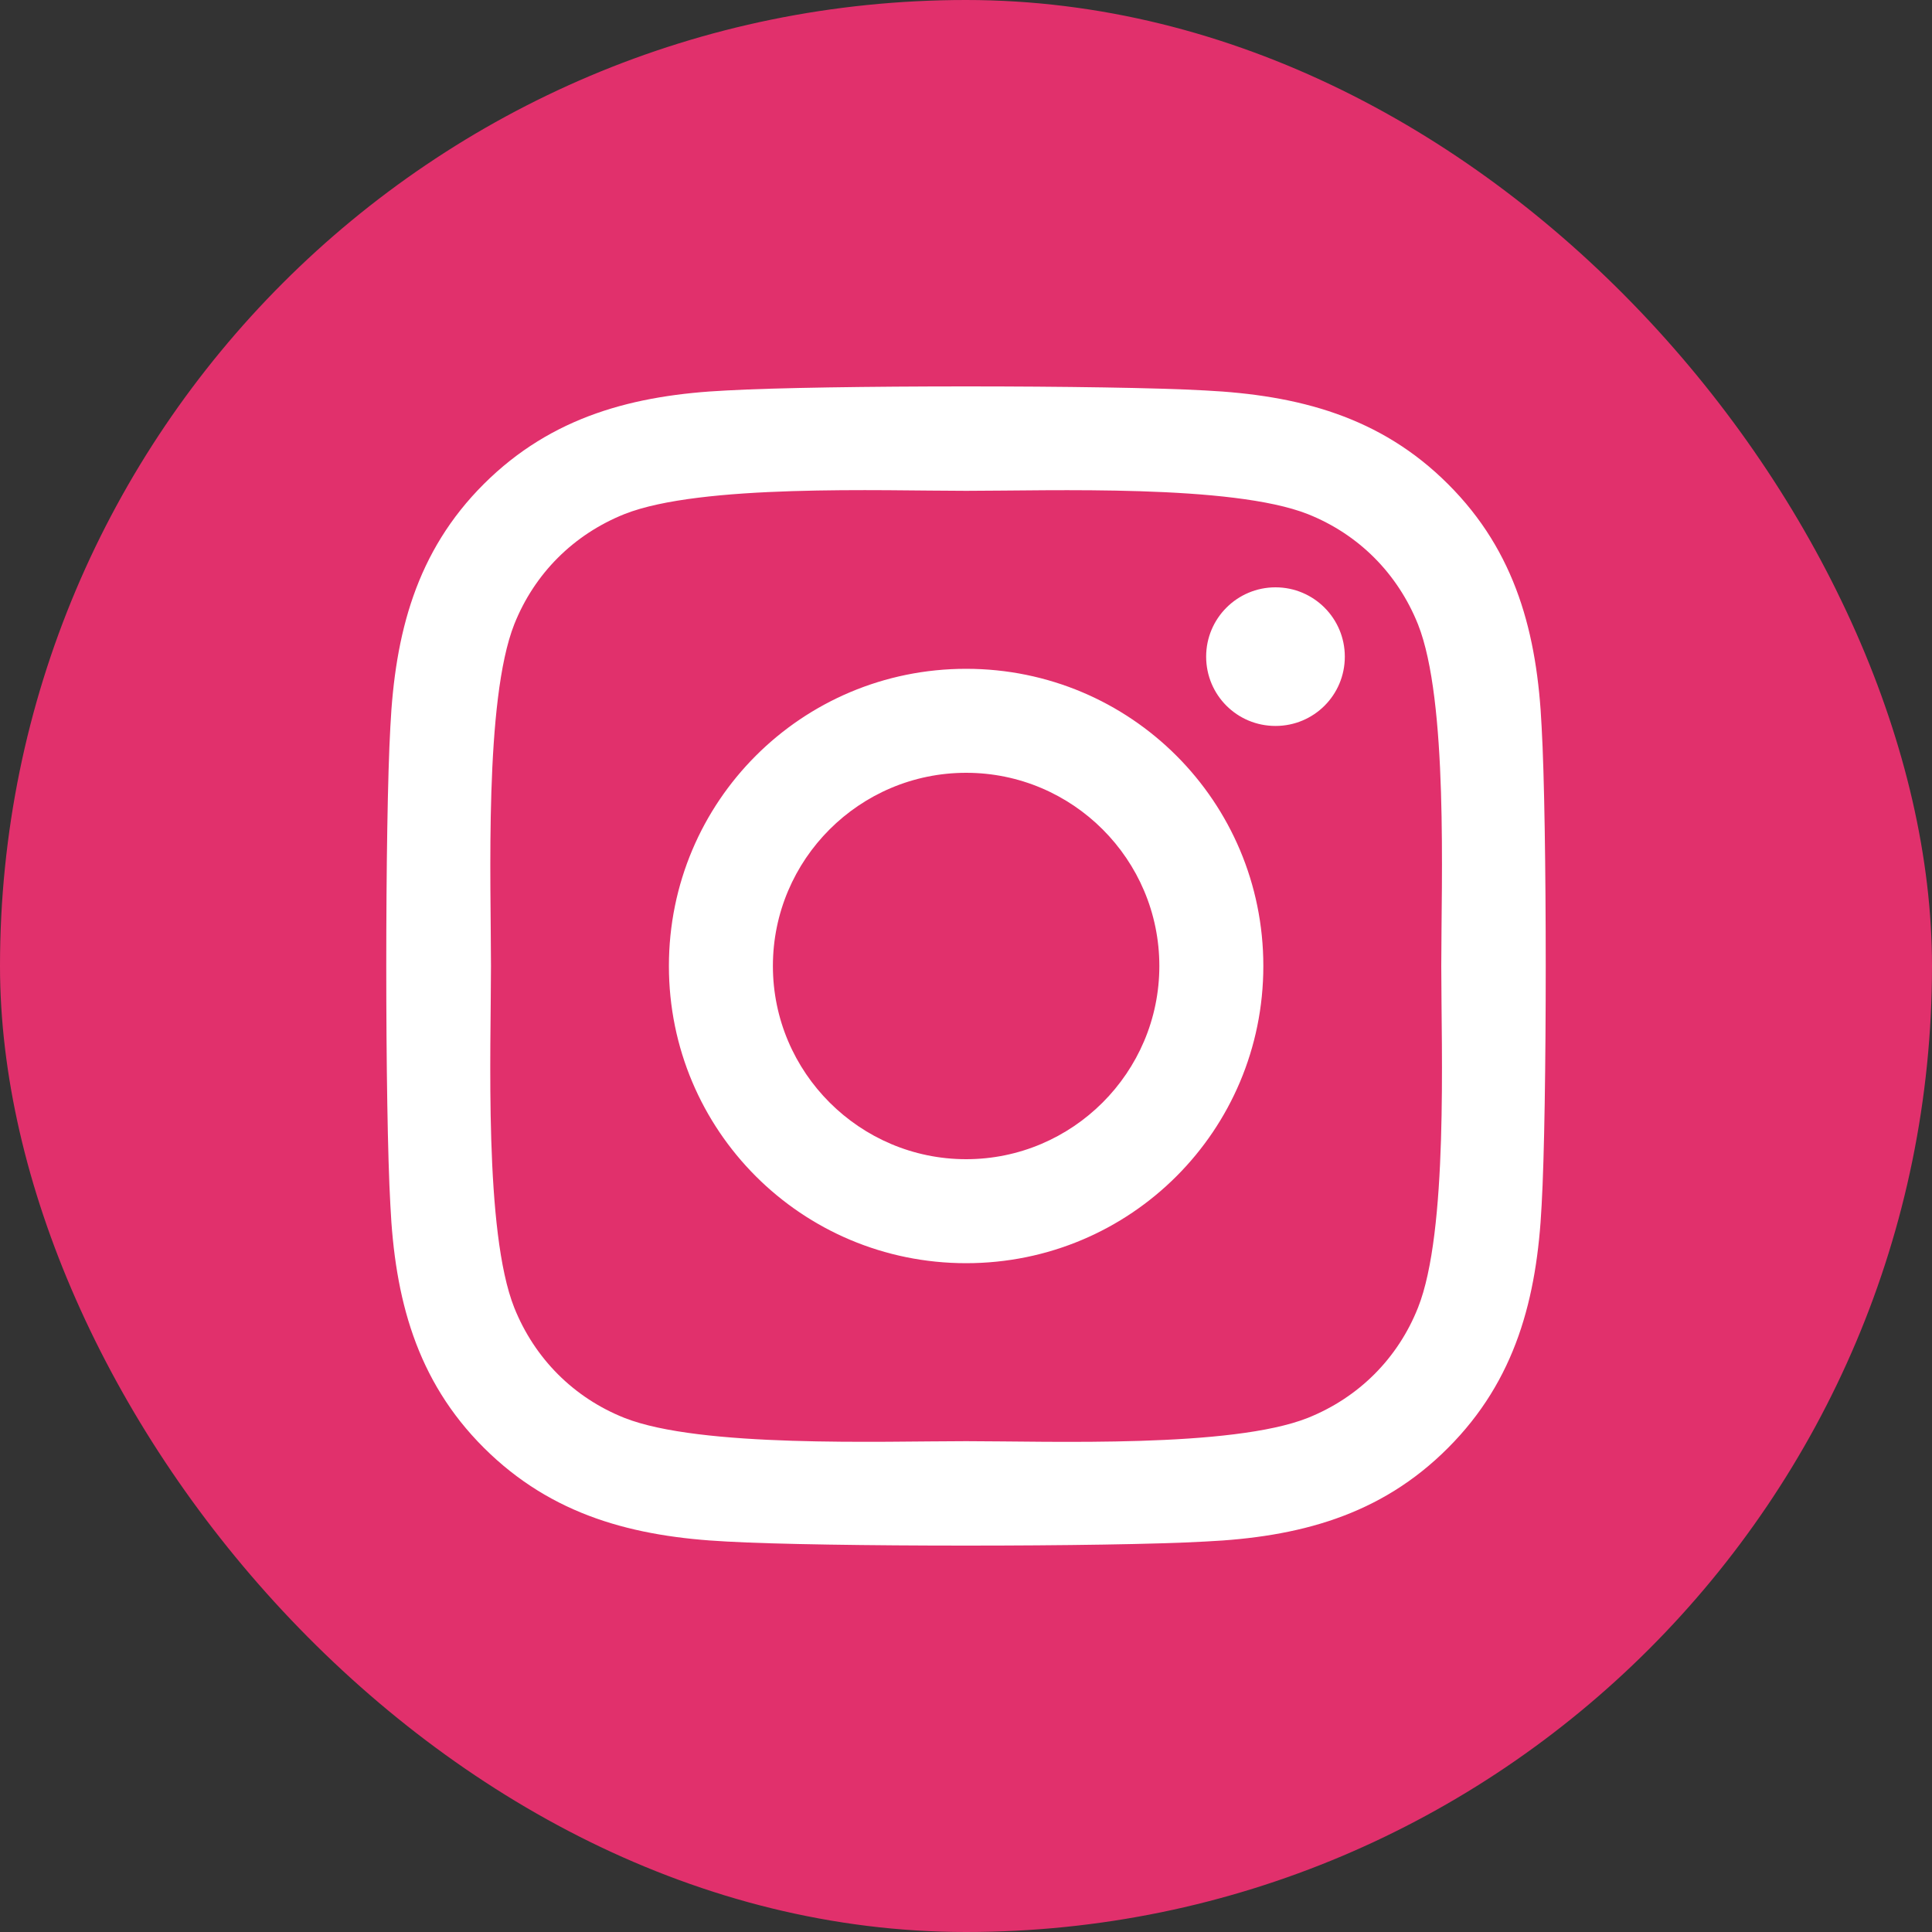 <svg width="40" height="40" viewBox="0 0 40 40" fill="none" xmlns="http://www.w3.org/2000/svg">
<rect x="0" y="0" width="40" height="40" fill="#333333" stroke="none"/>
<rect width="40" height="40" rx="20" fill="#E1306C"/>
<path d="M20.003 13.847C16.597 13.847 13.849 16.594 13.849 20C13.849 23.406 16.597 26.153 20.003 26.153C23.409 26.153 26.156 23.406 26.156 20C26.156 16.594 23.409 13.847 20.003 13.847ZM20.003 24C17.802 24 16.002 22.206 16.002 20C16.002 17.794 17.796 16 20.003 16C22.209 16 24.003 17.794 24.003 20C24.003 22.206 22.204 24 20.003 24ZM27.843 13.595C27.843 14.393 27.2 15.03 26.408 15.03C25.61 15.03 24.972 14.388 24.972 13.595C24.972 12.802 25.615 12.16 26.408 12.16C27.2 12.16 27.843 12.802 27.843 13.595ZM31.918 15.052C31.827 13.129 31.388 11.426 29.98 10.023C28.577 8.62 26.874 8.181 24.951 8.084C22.97 7.972 17.03 7.972 15.049 8.084C13.132 8.175 11.429 8.615 10.02 10.018C8.612 11.421 8.178 13.124 8.082 15.046C7.969 17.028 7.969 22.967 8.082 24.948C8.173 26.871 8.612 28.574 10.02 29.977C11.429 31.38 13.126 31.819 15.049 31.916C17.03 32.028 22.97 32.028 24.951 31.916C26.874 31.825 28.577 31.386 29.98 29.977C31.383 28.574 31.822 26.871 31.918 24.948C32.031 22.967 32.031 17.033 31.918 15.052ZM29.358 27.074C28.941 28.124 28.132 28.933 27.077 29.356C25.497 29.982 21.748 29.838 20.003 29.838C18.257 29.838 14.503 29.977 12.928 29.356C11.879 28.938 11.07 28.129 10.647 27.074C10.02 25.495 10.165 21.746 10.165 20C10.165 18.254 10.026 14.5 10.647 12.926C11.065 11.876 11.873 11.067 12.928 10.644C14.508 10.018 18.257 10.162 20.003 10.162C21.748 10.162 25.503 10.023 27.077 10.644C28.127 11.062 28.935 11.871 29.358 12.926C29.985 14.505 29.84 18.254 29.84 20C29.84 21.746 29.985 25.5 29.358 27.074Z" fill="white"/>
</svg>
